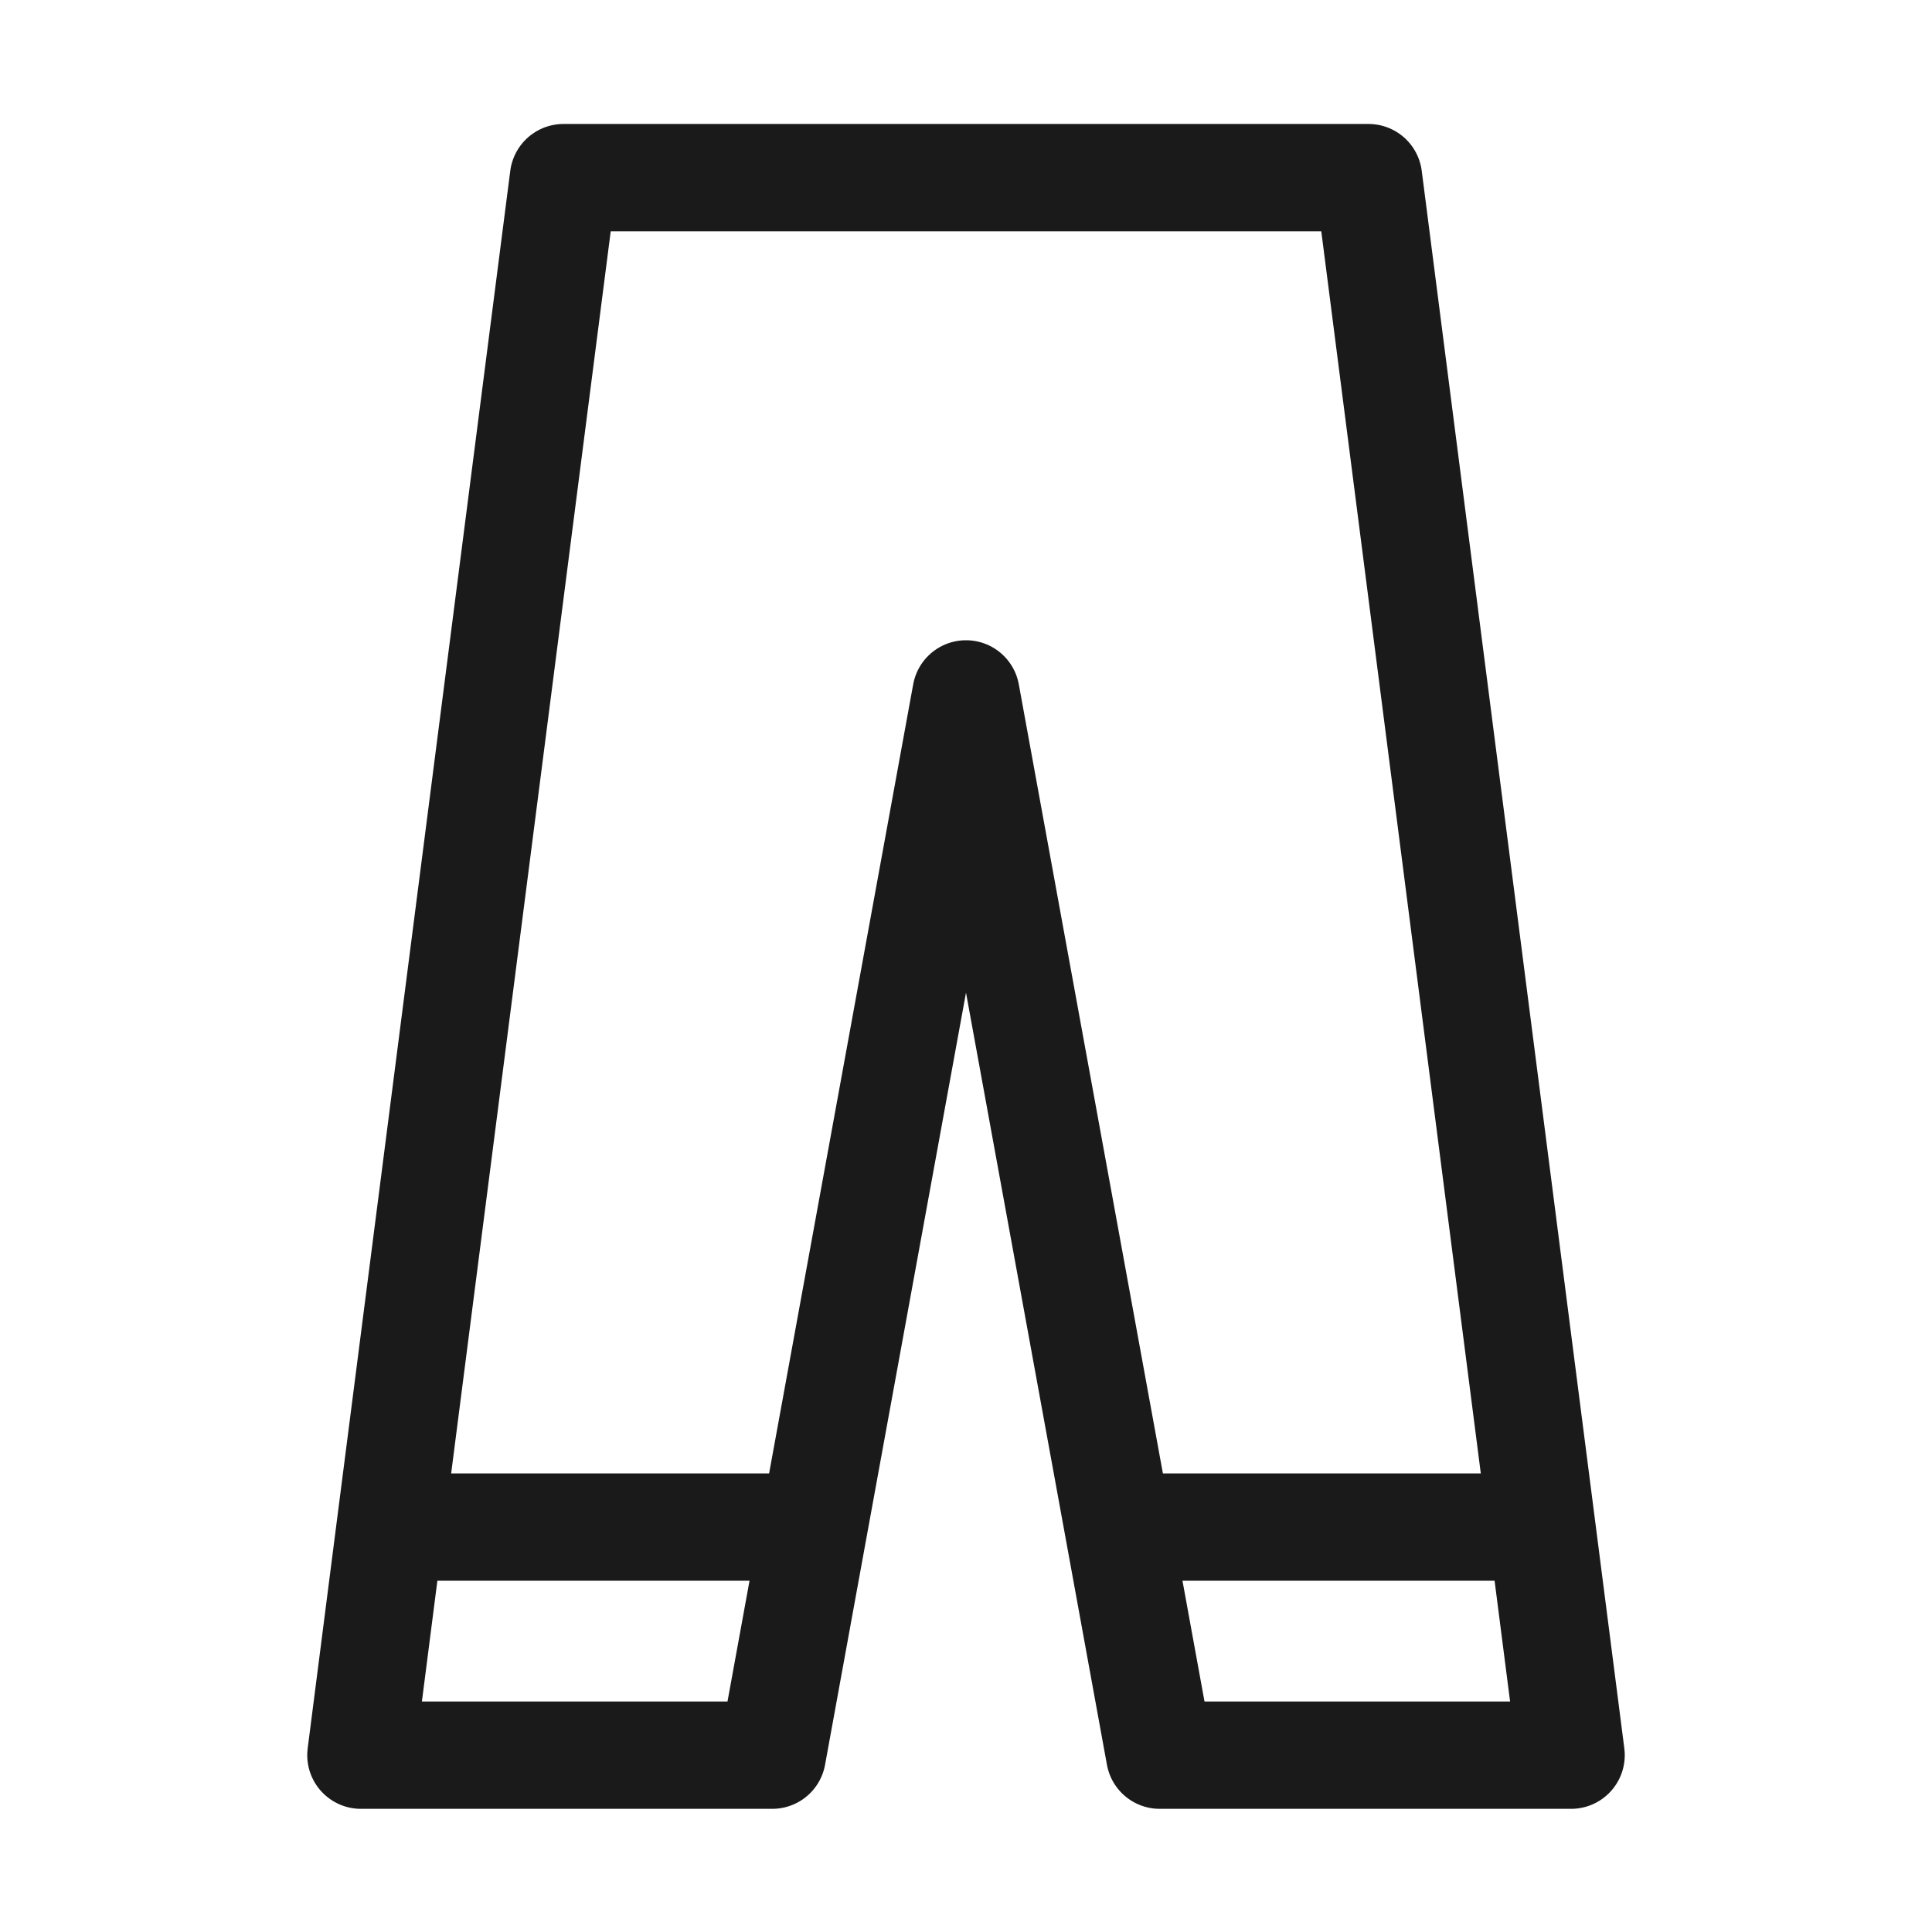 <?xml version="1.0" encoding="UTF-8"?>
<svg id="Bukser" xmlns="http://www.w3.org/2000/svg" viewBox="0 0 72 72">
  <defs>
    <style>
      .cls-1 {
        fill: none;
        stroke: #1a1a1a;
        stroke-linejoin: round;
        stroke-width: 4px;
      }
    </style>
  </defs>
  <polygon class="cls-1" points="58.55 65.41 43.22 65.41 41.67 56.91 36 25.86 30.33 56.91 28.78 65.41 13.45 65.41 14.54 56.91 21 6.62 51 6.62 58.55 65.41"/>
  <line class="cls-1" x1="56.88" y1="56.91" x2="41.67" y2="56.91"/>
  <line class="cls-1" x1="30.33" y1="56.91" x2="14.54" y2="56.91"/>
</svg>